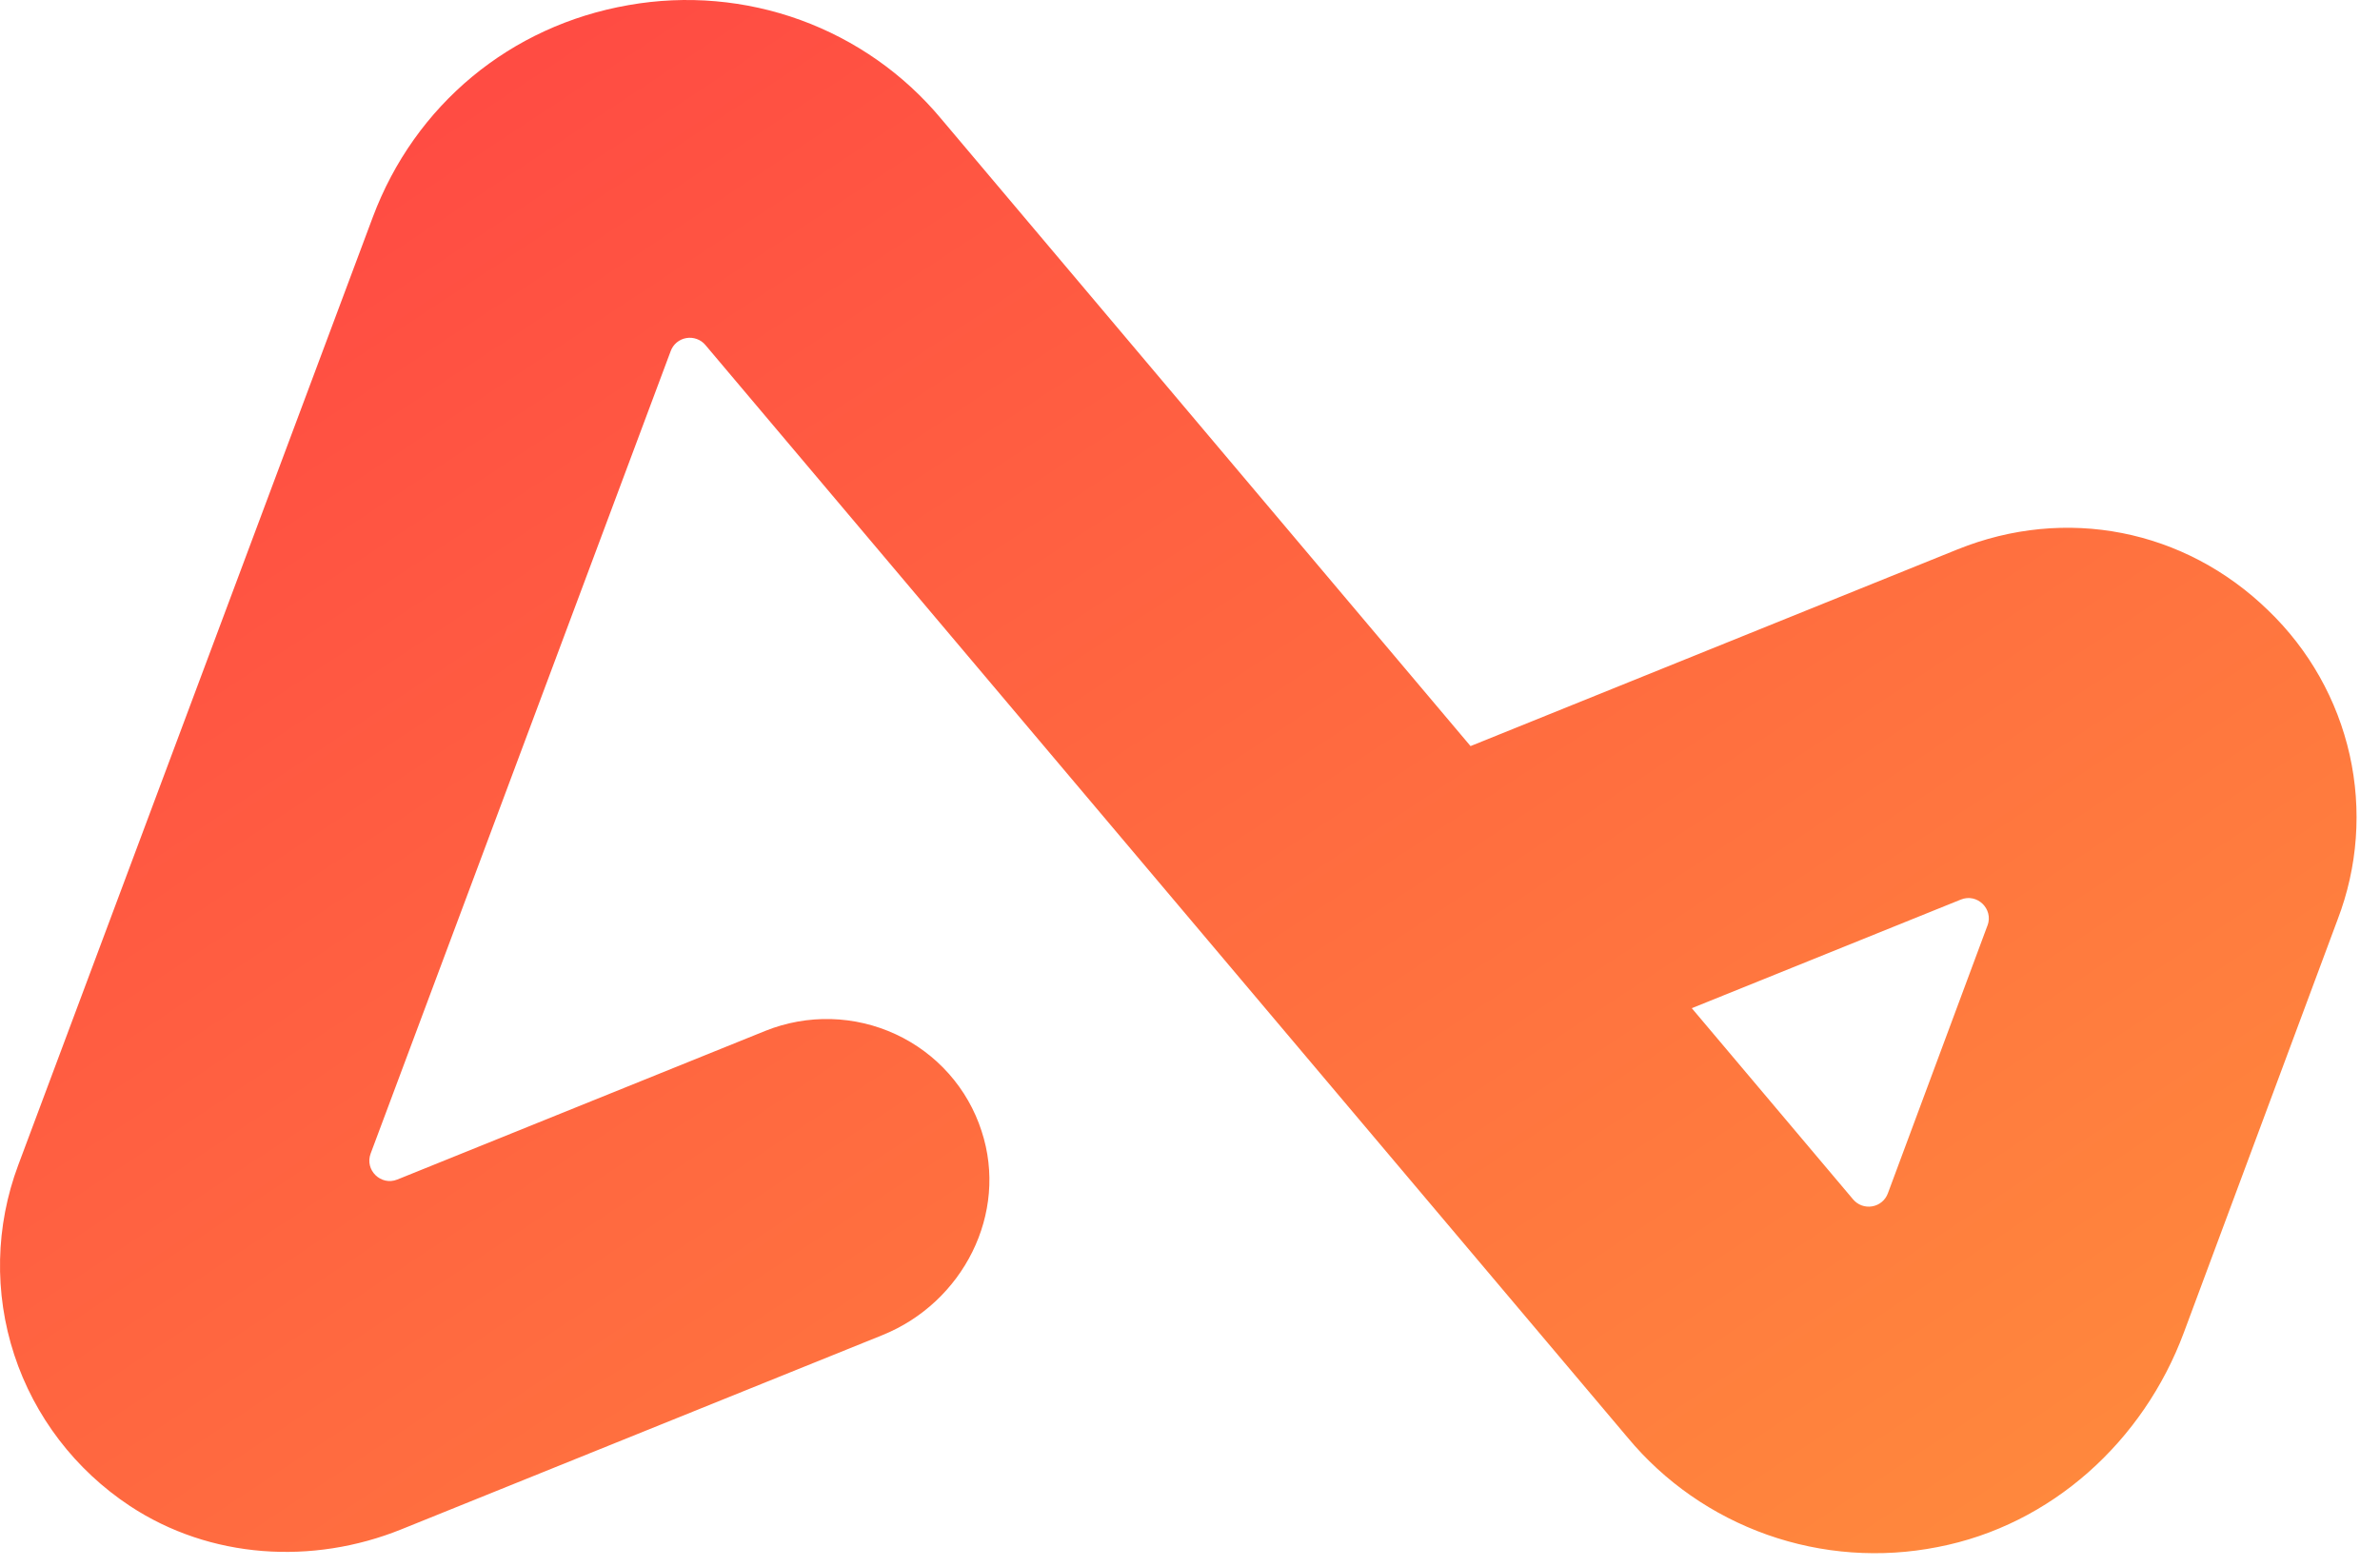 <svg width="79" height="52" viewBox="0 0 79 52" fill="none" xmlns="http://www.w3.org/2000/svg">
<path fill-rule="evenodd" clip-rule="evenodd" d="M75.293 20.265C76.646 21.567 77.584 23.232 77.993 25.055C78.401 26.878 78.262 28.779 77.592 30.525L72.487 44.238C71.147 47.839 68.093 50.624 64.319 51.351C62.431 51.725 60.476 51.584 58.663 50.944C56.85 50.303 55.247 49.188 54.026 47.716L23.412 11.449C23.336 11.359 23.238 11.291 23.127 11.252C23.016 11.212 22.896 11.201 22.78 11.222C22.663 11.242 22.555 11.292 22.464 11.367C22.374 11.442 22.305 11.539 22.264 11.649L12.304 38.287C12.097 38.838 12.645 39.371 13.189 39.152L25.411 34.215C26.1 33.939 26.84 33.807 27.583 33.826C28.326 33.846 29.057 34.017 29.731 34.33C30.404 34.642 31.004 35.088 31.495 35.641C31.985 36.193 32.355 36.84 32.581 37.541C33.483 40.279 31.965 43.236 29.292 44.316L13.326 50.762C10.37 51.956 6.974 51.745 4.312 49.988C2.498 48.789 1.145 47.02 0.472 44.967C-0.2 42.914 -0.153 40.697 0.605 38.674L12.373 7.211C13.768 3.482 16.943 0.849 20.869 0.169C22.782 -0.169 24.75 0.002 26.573 0.665C28.396 1.329 30.007 2.461 31.241 3.944L48.812 24.765L64.974 18.237C68.565 16.787 72.519 17.564 75.293 20.265ZM65.972 30.722C66.177 30.172 65.629 29.638 65.085 29.86L56.156 33.465L61.511 39.812C61.587 39.902 61.685 39.971 61.797 40.012C61.908 40.052 62.029 40.063 62.146 40.042C62.263 40.022 62.372 39.972 62.463 39.896C62.554 39.821 62.623 39.722 62.664 39.612L65.97 30.722H65.972Z" fill="url(#paint0_linear_800_605)"/>
<defs>
<linearGradient id="paint0_linear_800_605" x1="0" y1="0" x2="47.378" y2="71.884" gradientUnits="userSpaceOnUse">
<stop stop-color="#FF4244"/>
<stop offset="1" stop-color="#FF8E3C"/>
</linearGradient>
</defs>
</svg>
